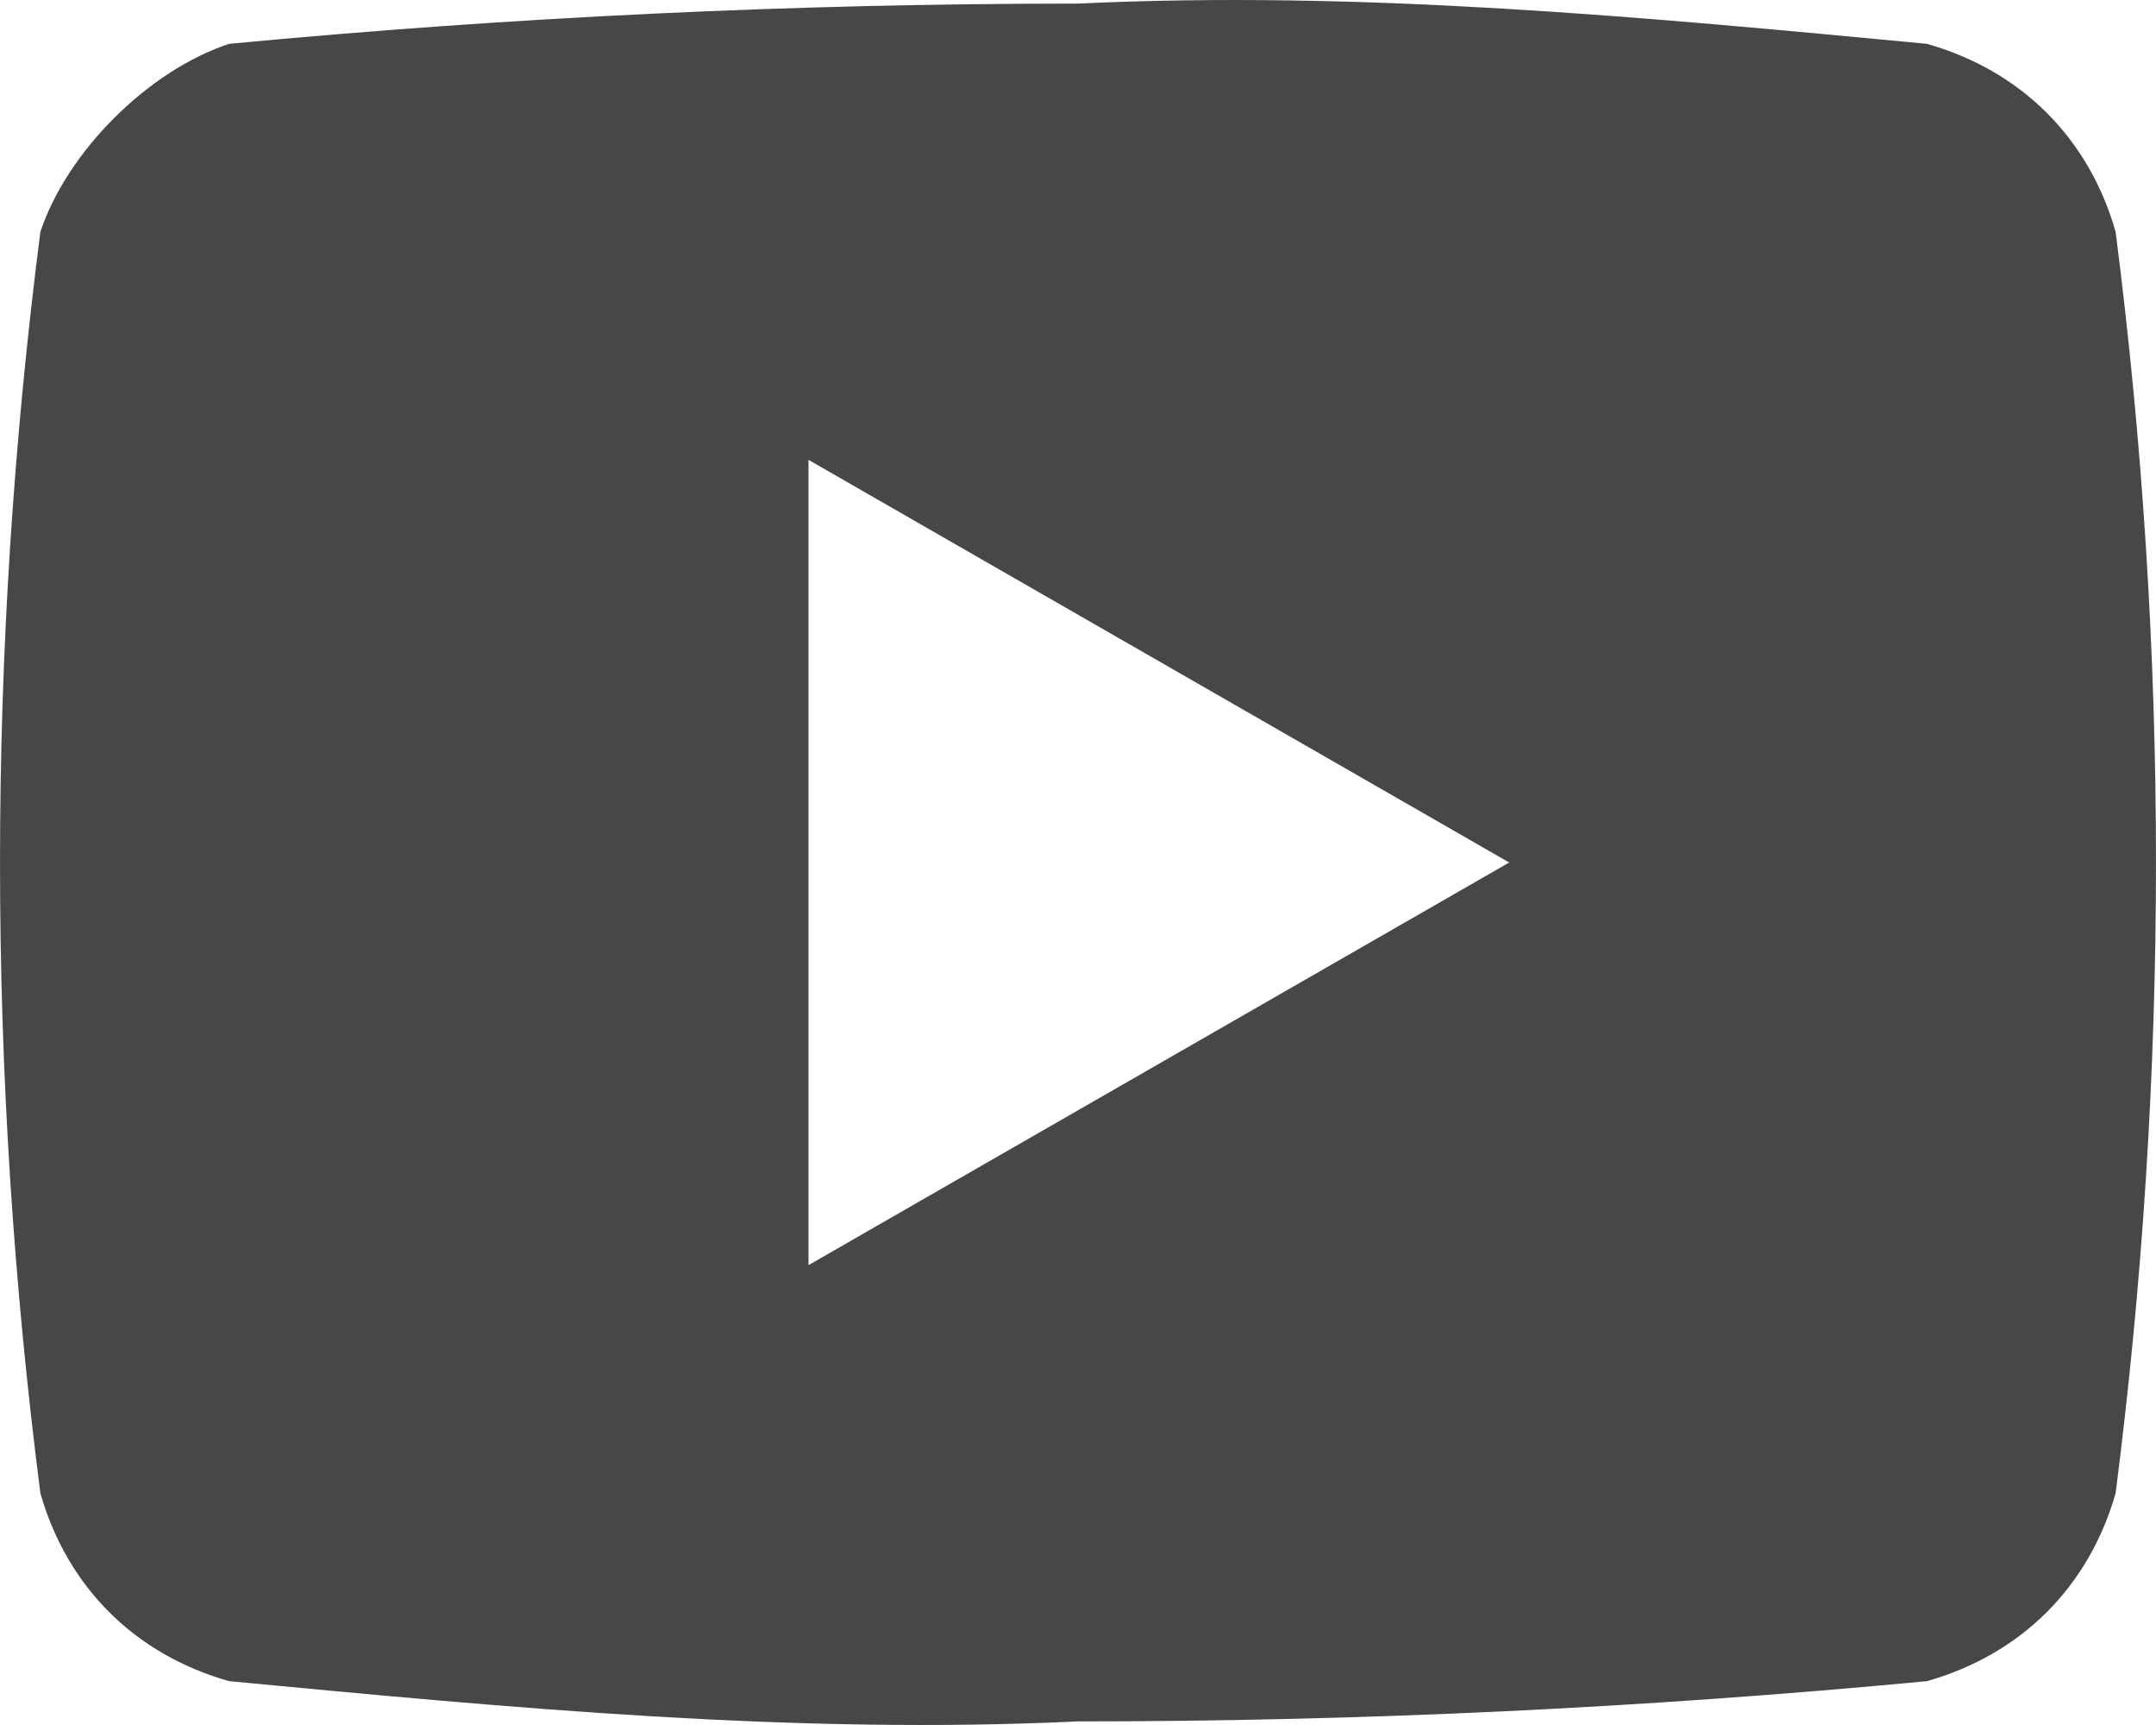 <svg width="30" height="24" viewBox="0 0 30 24" fill="none" xmlns="http://www.w3.org/2000/svg">
<path d="M29.438 3.224C29.063 1.917 28.125 0.983 26.813 0.61C22.875 0.236 18.938 -0.137 15 0.05C11.062 0.05 7.125 0.236 3.187 0.61C2.062 0.983 0.937 2.104 0.562 3.224C-0.187 9.051 -0.187 14.949 0.562 20.776C0.937 22.083 1.875 23.017 3.187 23.39C7.125 23.764 11.062 24.137 15 23.95C18.938 23.95 22.875 23.764 26.813 23.39C28.125 23.017 29.063 22.083 29.438 20.776C30.187 14.949 30.187 9.051 29.438 3.224ZM11.25 17.602V6.398L21 12L11.25 17.602Z" fill="#484646"/>
</svg>
